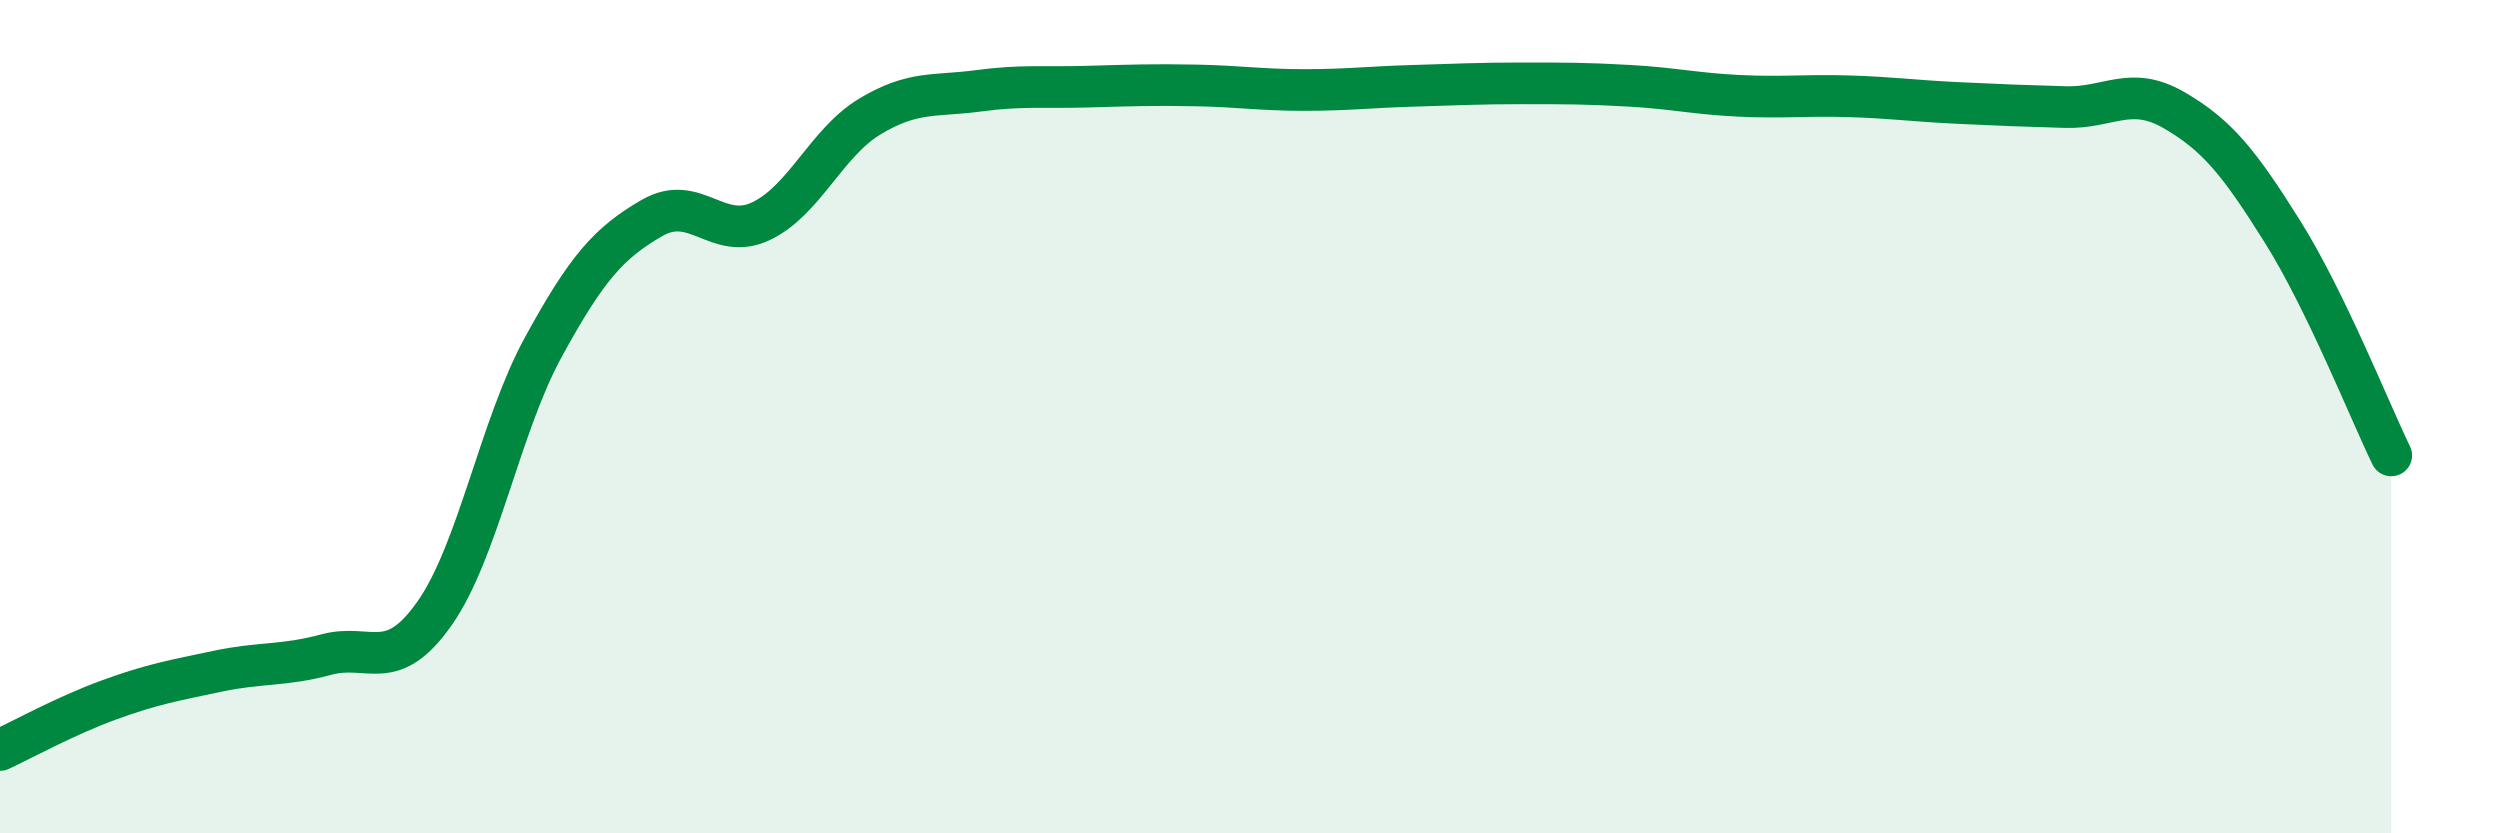 
    <svg width="60" height="20" viewBox="0 0 60 20" xmlns="http://www.w3.org/2000/svg">
      <path
        d="M 0,18 C 0.52,17.76 1.57,17.18 2.61,16.8 C 3.65,16.42 4.18,16.33 5.22,16.11 C 6.26,15.89 6.79,15.99 7.83,15.71 C 8.87,15.43 9.39,16.2 10.43,14.72 C 11.47,13.24 12,10.23 13.04,8.33 C 14.08,6.43 14.61,5.83 15.65,5.23 C 16.69,4.63 17.22,5.8 18.26,5.31 C 19.3,4.82 19.83,3.43 20.87,2.8 C 21.91,2.17 22.44,2.32 23.48,2.18 C 24.52,2.04 25.05,2.11 26.09,2.08 C 27.13,2.05 27.66,2.03 28.7,2.05 C 29.74,2.07 30.26,2.16 31.3,2.16 C 32.34,2.16 32.87,2.09 33.91,2.06 C 34.95,2.03 35.48,2 36.52,2 C 37.56,2 38.09,2 39.13,2.06 C 40.17,2.12 40.7,2.25 41.74,2.3 C 42.78,2.35 43.31,2.28 44.35,2.31 C 45.39,2.34 45.92,2.42 46.96,2.47 C 48,2.52 48.53,2.54 49.57,2.57 C 50.61,2.6 51.13,2.04 52.17,2.64 C 53.21,3.24 53.74,3.9 54.78,5.56 C 55.82,7.22 56.87,9.86 57.39,10.93L57.39 20L0 20Z"
        fill="#008740"
        opacity="0.1"
        stroke-linecap="round"
        stroke-linejoin="round"
      />
      <path
        d="M 0,18 C 0.52,17.76 1.57,17.18 2.61,16.8 C 3.65,16.42 4.18,16.33 5.22,16.11 C 6.26,15.89 6.79,15.99 7.83,15.71 C 8.87,15.43 9.39,16.2 10.43,14.72 C 11.47,13.24 12,10.23 13.04,8.33 C 14.08,6.43 14.61,5.83 15.65,5.23 C 16.69,4.63 17.22,5.8 18.26,5.31 C 19.3,4.82 19.83,3.43 20.87,2.8 C 21.91,2.17 22.44,2.32 23.48,2.18 C 24.52,2.04 25.05,2.11 26.09,2.08 C 27.13,2.05 27.66,2.03 28.7,2.05 C 29.74,2.07 30.26,2.16 31.3,2.16 C 32.34,2.16 32.87,2.09 33.91,2.06 C 34.95,2.03 35.48,2 36.52,2 C 37.56,2 38.09,2 39.13,2.06 C 40.17,2.12 40.7,2.25 41.74,2.3 C 42.78,2.35 43.31,2.28 44.35,2.31 C 45.39,2.34 45.92,2.42 46.96,2.47 C 48,2.52 48.53,2.54 49.57,2.57 C 50.61,2.6 51.13,2.04 52.17,2.64 C 53.21,3.24 53.74,3.9 54.78,5.56 C 55.82,7.22 56.87,9.86 57.39,10.93"
        stroke="#008740"
        stroke-width="1"
        fill="none"
        stroke-linecap="round"
        stroke-linejoin="round"
      />
    </svg>
  